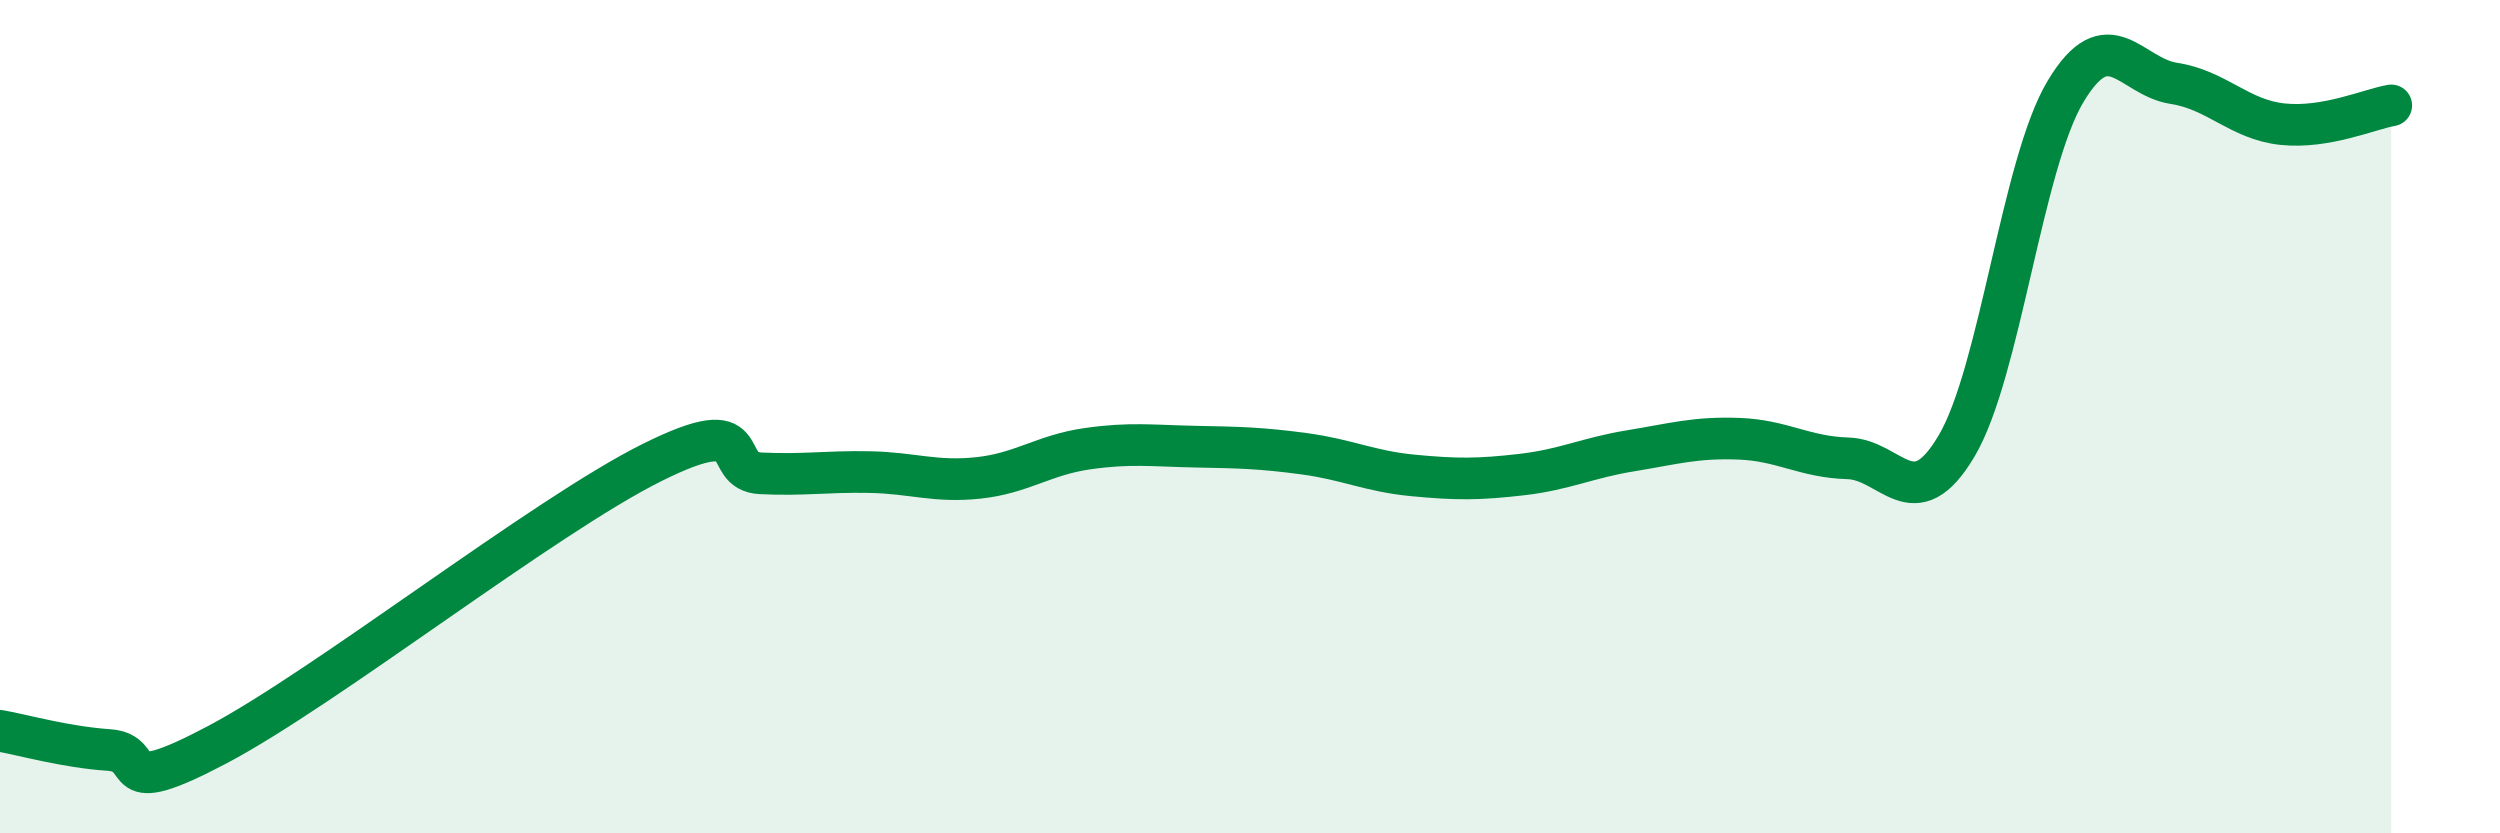 
    <svg width="60" height="20" viewBox="0 0 60 20" xmlns="http://www.w3.org/2000/svg">
      <path
        d="M 0,17.54 C 0.52,17.63 1.57,17.93 2.61,18 C 3.65,18.07 2.61,19.25 5.22,17.87 C 7.83,16.49 13.04,12.4 15.65,11.1 C 18.26,9.8 17.22,11.31 18.26,11.36 C 19.3,11.41 19.83,11.31 20.87,11.33 C 21.91,11.35 22.44,11.58 23.48,11.47 C 24.52,11.36 25.05,10.92 26.09,10.77 C 27.13,10.62 27.66,10.7 28.7,10.72 C 29.74,10.74 30.26,10.75 31.3,10.89 C 32.34,11.03 32.87,11.31 33.91,11.41 C 34.95,11.51 35.48,11.51 36.52,11.39 C 37.56,11.27 38.09,10.99 39.13,10.82 C 40.17,10.65 40.7,10.49 41.74,10.53 C 42.78,10.57 43.31,10.97 44.35,11 C 45.39,11.03 45.92,12.46 46.96,10.7 C 48,8.94 48.53,3.94 49.57,2.2 C 50.61,0.46 51.13,1.84 52.17,2 C 53.21,2.16 53.74,2.87 54.78,2.98 C 55.82,3.09 56.87,2.62 57.39,2.53L57.39 20L0 20Z"
        fill="#008740"
        opacity="0.1"
        stroke-linecap="round"
        stroke-linejoin="round"
      />
      <path
        d="M 0,17.54 C 0.52,17.63 1.57,17.93 2.61,18 C 3.65,18.07 2.61,19.25 5.22,17.87 C 7.83,16.49 13.04,12.4 15.65,11.1 C 18.26,9.8 17.22,11.31 18.26,11.36 C 19.3,11.41 19.83,11.31 20.87,11.33 C 21.91,11.35 22.44,11.58 23.48,11.47 C 24.52,11.36 25.05,10.92 26.09,10.77 C 27.13,10.62 27.66,10.7 28.7,10.72 C 29.74,10.74 30.26,10.75 31.3,10.89 C 32.34,11.03 32.87,11.31 33.91,11.41 C 34.95,11.51 35.48,11.51 36.52,11.39 C 37.56,11.27 38.09,10.99 39.13,10.82 C 40.17,10.65 40.7,10.49 41.74,10.53 C 42.78,10.57 43.31,10.97 44.35,11 C 45.39,11.03 45.92,12.46 46.96,10.7 C 48,8.94 48.53,3.94 49.57,2.2 C 50.61,0.46 51.13,1.84 52.17,2 C 53.21,2.16 53.74,2.87 54.78,2.98 C 55.82,3.09 56.87,2.62 57.39,2.53"
        stroke="#008740"
        stroke-width="1"
        fill="none"
        stroke-linecap="round"
        stroke-linejoin="round"
      />
    </svg>
  